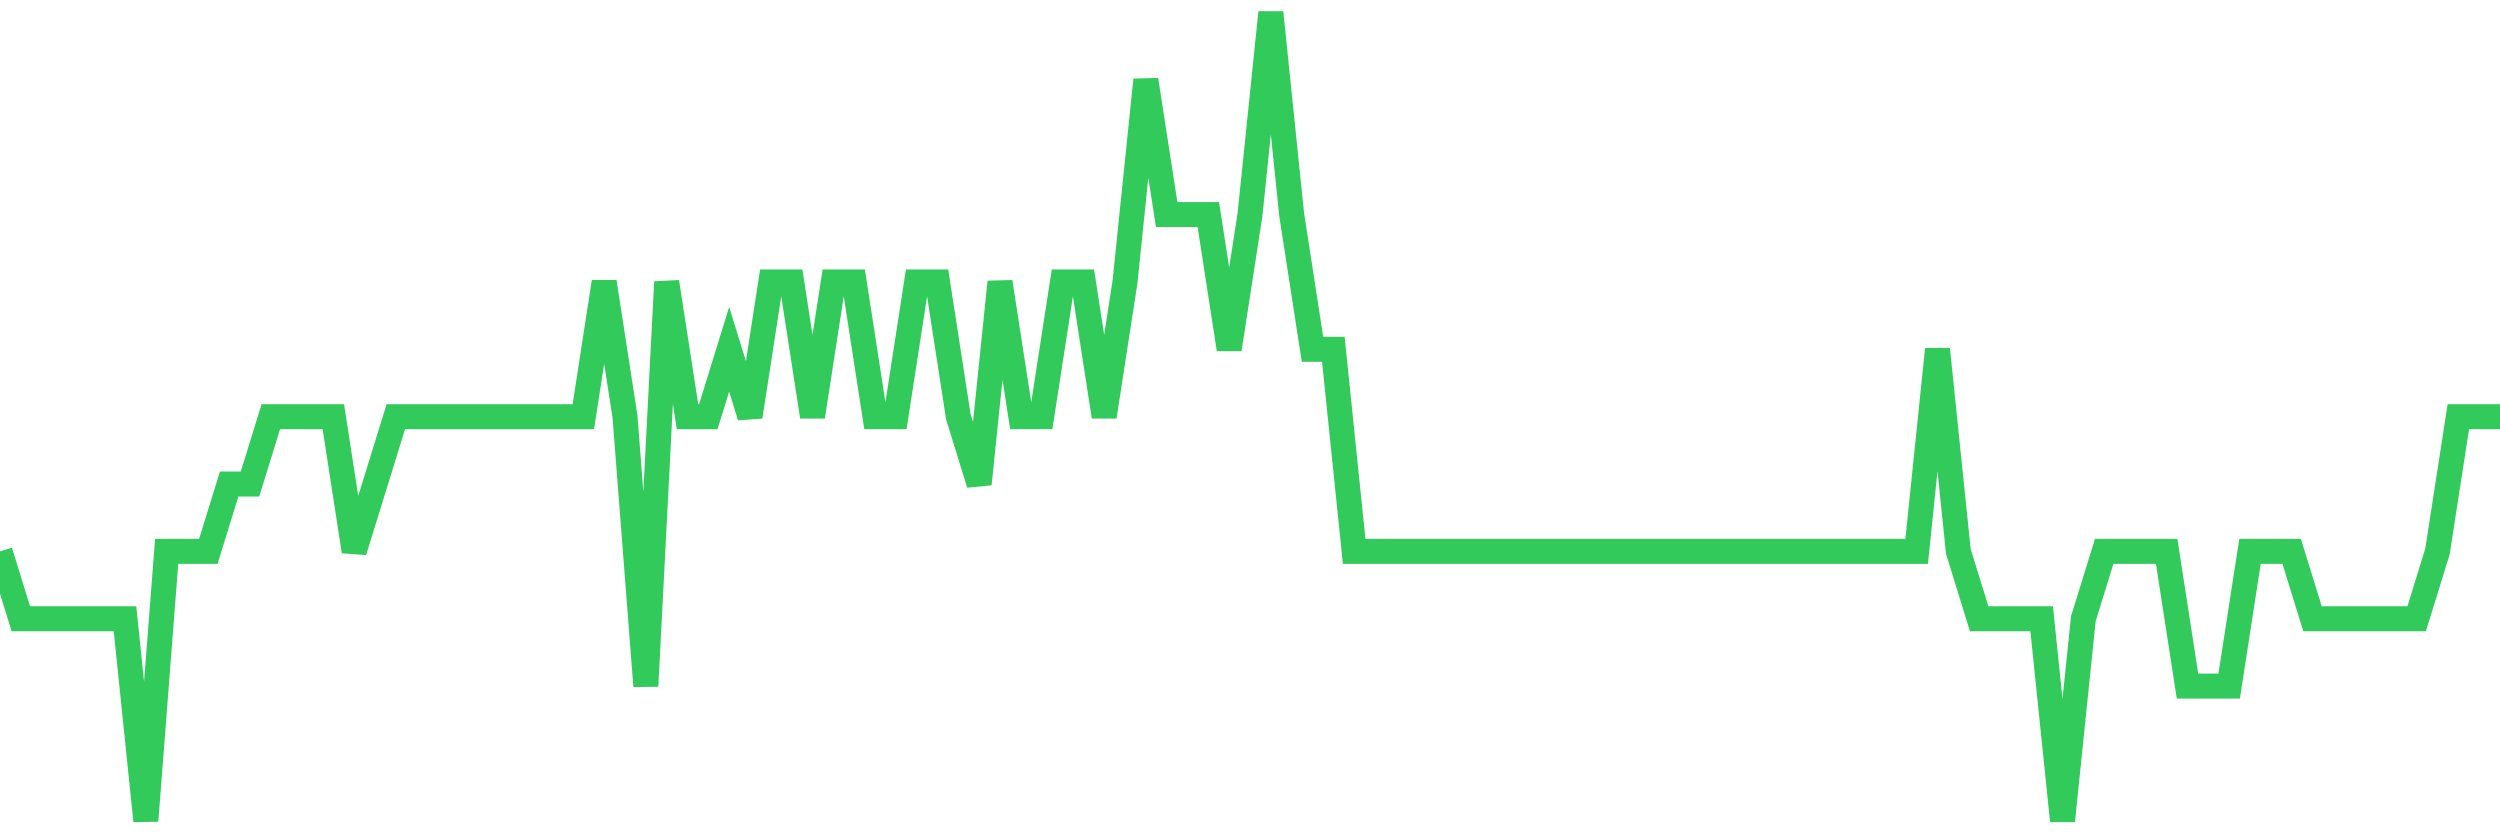 <svg
  xmlns="http://www.w3.org/2000/svg"
  xmlns:xlink="http://www.w3.org/1999/xlink"
  width="120"
  height="40"
  viewBox="0 0 120 40"
  preserveAspectRatio="none"
>
  <polyline
    points="0,26.467 1,29.7 2,29.7 3,29.7 4,29.7 5,29.7 6,29.7 7,39.4 8,26.467 9,26.467 10,26.467 11,23.233 12,23.233 13,20 14,20 15,20 16,20 17,26.467 18,23.233 19,20 20,20 21,20 22,20 23,20 24,20 25,20 26,20 27,20 28,20 29,13.533 30,20 31,32.933 32,13.533 33,20 34,20 35,16.767 36,20 37,13.533 38,13.533 39,20 40,13.533 41,13.533 42,20 43,20 44,13.533 45,13.533 46,20 47,23.233 48,13.533 49,20 50,20 51,13.533 52,13.533 53,20 54,13.533 55,3.833 56,10.3 57,10.3 58,10.3 59,16.767 60,10.3 61,0.6 62,10.3 63,16.767 64,16.767 65,26.467 66,26.467 67,26.467 68,26.467 69,26.467 70,26.467 71,26.467 72,26.467 73,26.467 74,26.467 75,26.467 76,26.467 77,26.467 78,26.467 79,26.467 80,26.467 81,26.467 82,26.467 83,26.467 84,26.467 85,26.467 86,26.467 87,26.467 88,26.467 89,26.467 90,26.467 91,26.467 92,26.467 93,16.767 94,26.467 95,29.7 96,29.7 97,29.7 98,29.7 99,39.4 100,29.7 101,26.467 102,26.467 103,26.467 104,26.467 105,32.933 106,32.933 107,32.933 108,26.467 109,26.467 110,26.467 111,29.7 112,29.7 113,29.7 114,29.7 115,29.7 116,29.7 117,26.467 118,20 119,20 120,20"
    fill="none"
    stroke="#32ca5b"
    stroke-width="1.2"
  >
  </polyline>
</svg>